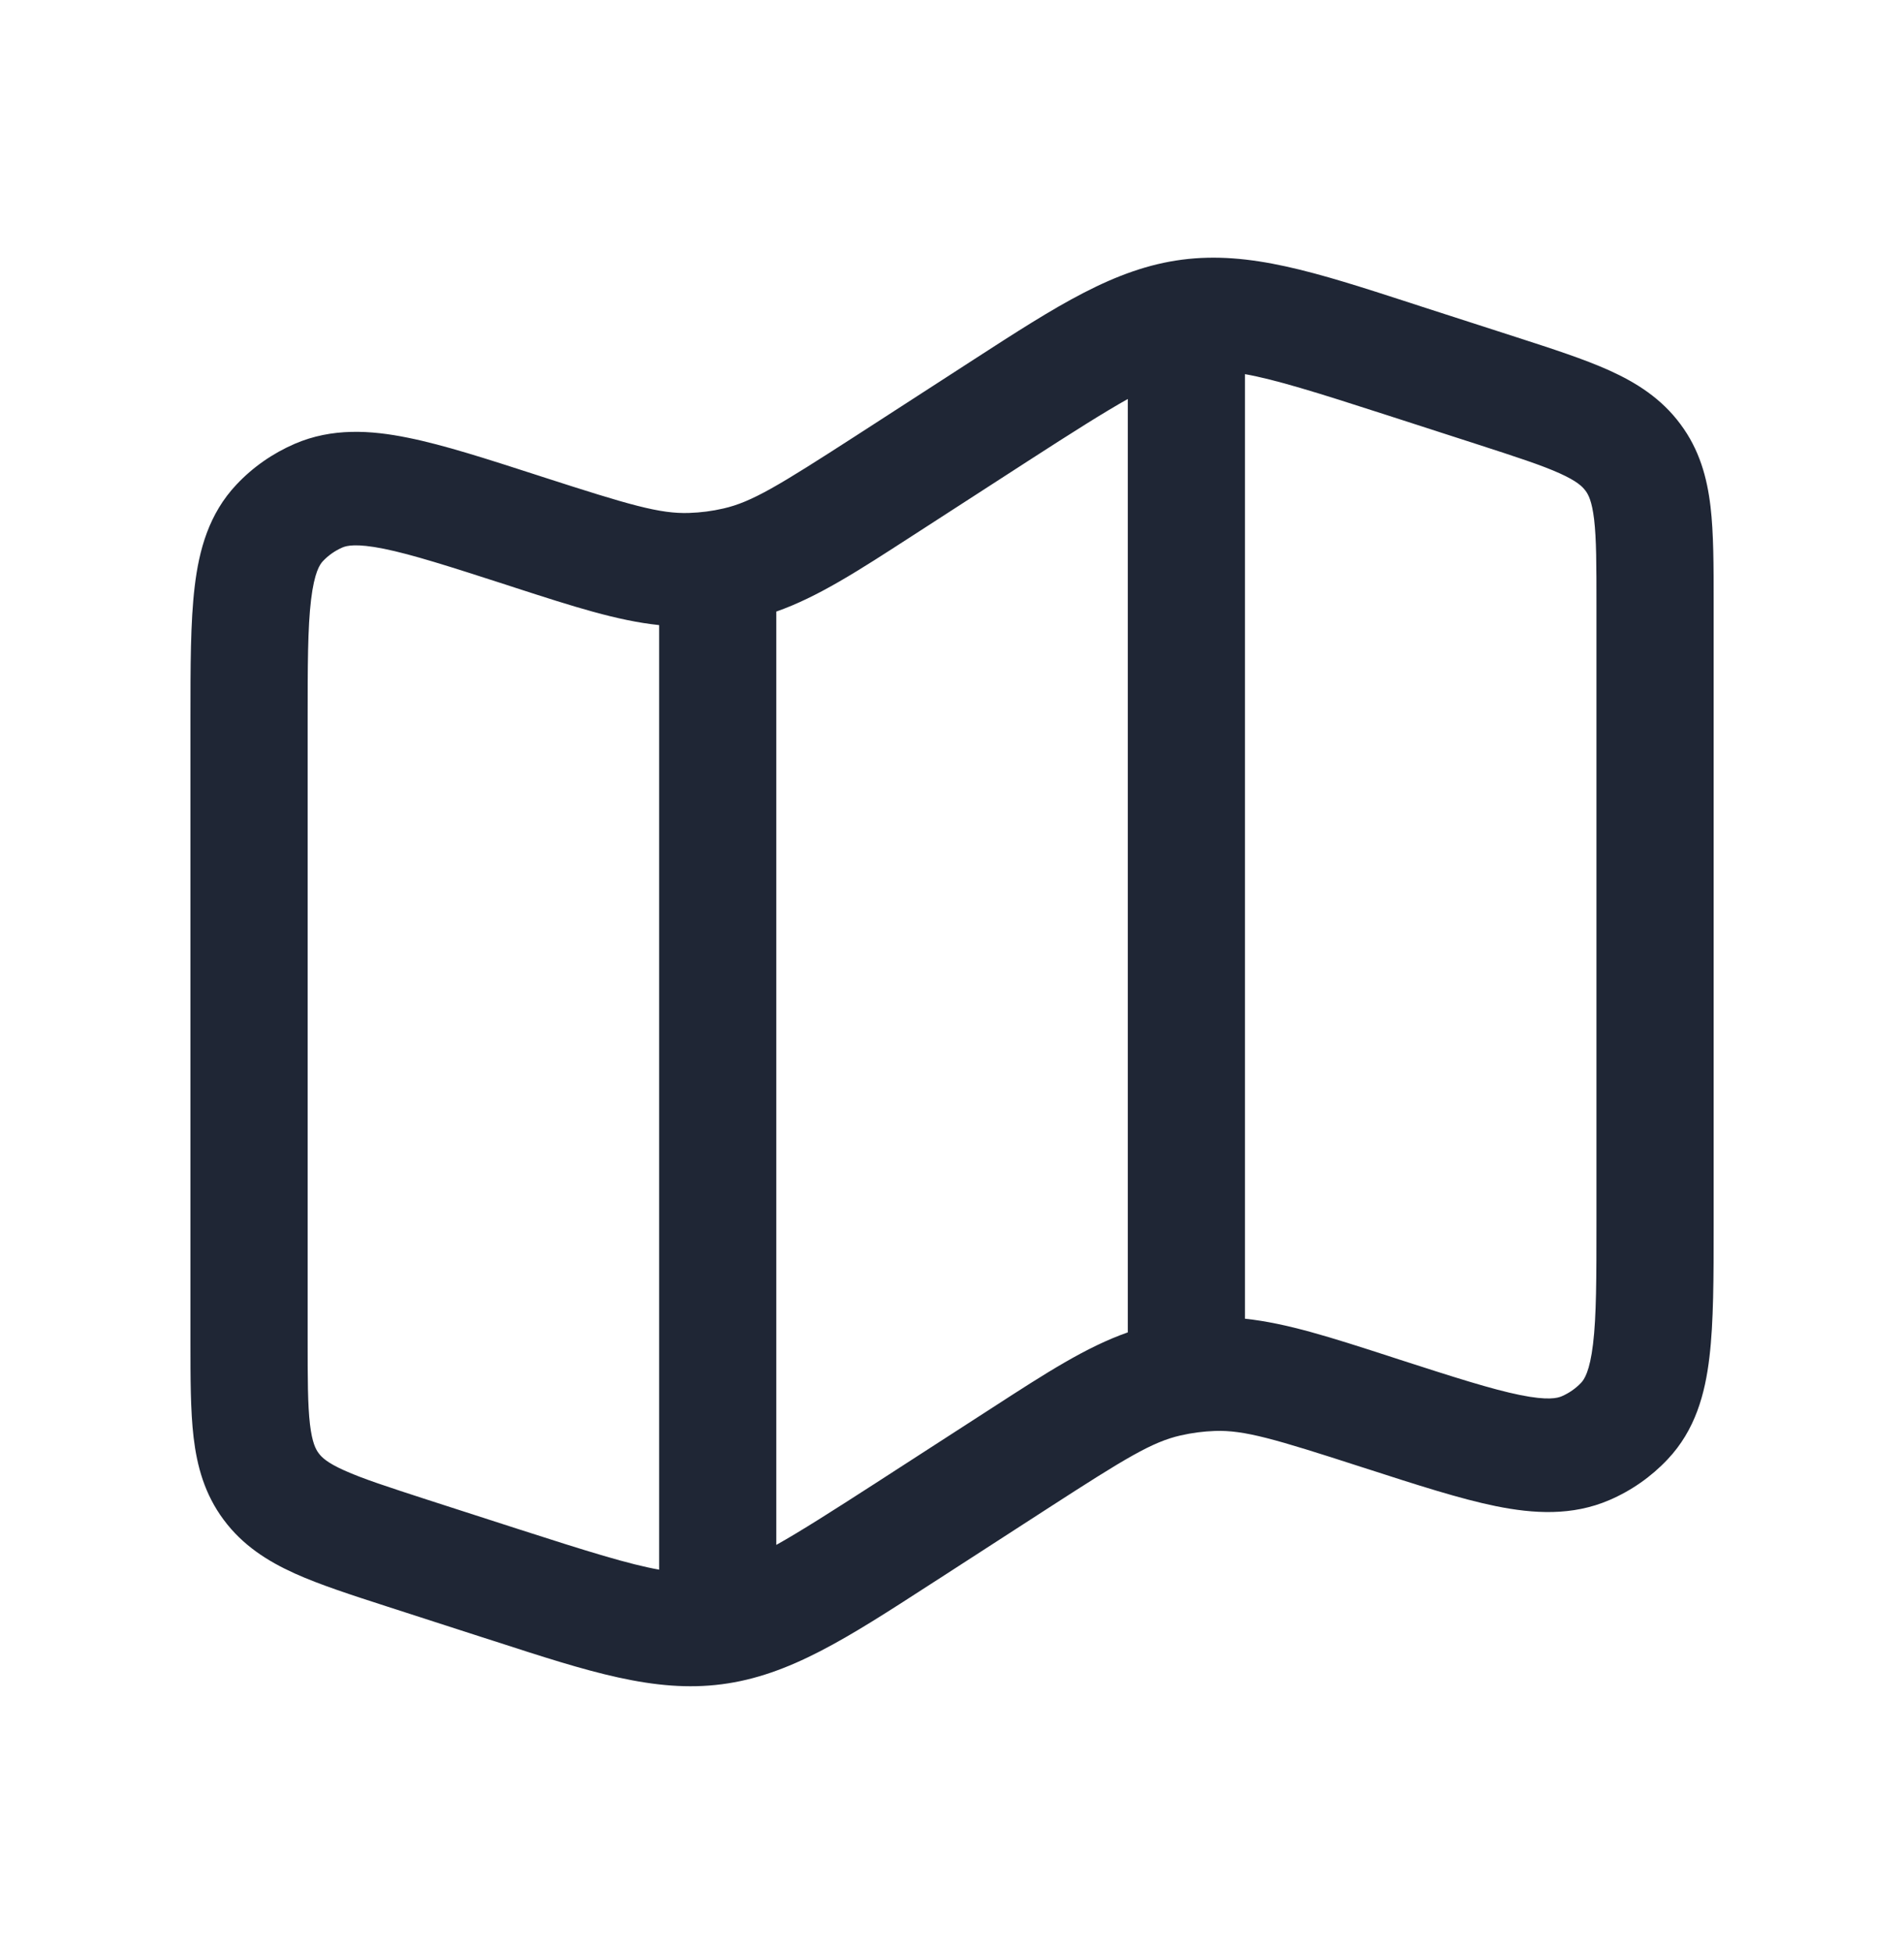 <svg width="40" height="41" viewBox="0 0 40 41" fill="none" xmlns="http://www.w3.org/2000/svg">
<path fill-rule="evenodd" clip-rule="evenodd" d="M29.619 6.358L29.882 6.444L31.854 7.08C32.614 7.326 33.282 7.541 33.809 7.779C34.38 8.037 34.903 8.368 35.303 8.907C35.704 9.444 35.863 10.031 35.935 10.637C36.001 11.198 36.001 11.879 36.001 12.657V25.715C36.001 26.825 36.001 27.762 35.912 28.503C35.821 29.273 35.614 30.033 35.034 30.646C34.691 31.01 34.275 31.302 33.81 31.502C33.026 31.839 32.217 31.788 31.434 31.631C30.679 31.478 29.763 31.182 28.677 30.831L28.607 30.809C26.769 30.214 26.137 30.029 25.526 30.05C25.282 30.058 25.04 30.09 24.803 30.144C24.207 30.279 23.649 30.619 22.036 31.661L19.768 33.127L19.538 33.275C17.795 34.402 16.584 35.185 15.166 35.369C13.75 35.554 12.369 35.107 10.383 34.463L10.12 34.379L8.148 33.742C7.388 33.496 6.72 33.281 6.193 33.043C5.622 32.785 5.099 32.454 4.698 31.914C4.298 31.376 4.139 30.791 4.067 30.184C4.001 29.622 4.001 28.943 4.001 28.166V15.107C4.001 13.995 4.001 13.059 4.09 12.319C4.181 11.55 4.388 10.79 4.968 10.176C5.31 9.812 5.727 9.521 6.192 9.32C6.976 8.982 7.787 9.033 8.568 9.192C9.323 9.343 10.239 9.64 11.325 9.991L11.395 10.014C13.233 10.607 13.865 10.793 14.477 10.772C14.721 10.764 14.962 10.733 15.199 10.678C15.795 10.542 16.353 10.201 17.966 9.161L20.234 7.695L20.464 7.546C22.206 6.42 23.418 5.637 24.834 5.453C26.252 5.269 27.633 5.714 29.619 6.358ZM26.155 7.857V27.693C27.034 27.786 27.96 28.085 29.179 28.479L29.384 28.546C30.561 28.926 31.34 29.175 31.936 29.296C32.52 29.414 32.719 29.36 32.809 29.322C32.964 29.255 33.103 29.158 33.218 29.037C33.283 28.967 33.398 28.8 33.467 28.226C33.538 27.641 33.539 26.844 33.539 25.644V12.719C33.539 11.86 33.538 11.319 33.49 10.909C33.444 10.529 33.372 10.387 33.306 10.302C33.242 10.216 33.127 10.103 32.771 9.942C32.384 9.767 31.852 9.595 31.015 9.324L29.104 8.707C27.648 8.236 26.785 7.969 26.155 7.857ZM23.693 27.98V8.379C23.183 8.665 22.528 9.08 21.599 9.68L19.331 11.146L19.151 11.262C18.022 11.993 17.18 12.537 16.309 12.843V32.443C16.819 32.157 17.474 31.74 18.403 31.141L20.671 29.676L20.851 29.56C21.98 28.829 22.822 28.285 23.693 27.98ZM13.847 32.965V13.127C12.967 13.035 12.042 12.736 10.823 12.342L10.618 12.275C9.441 11.895 8.661 11.645 8.064 11.524C7.482 11.407 7.283 11.459 7.194 11.497C7.039 11.564 6.899 11.662 6.784 11.784C6.719 11.852 6.604 12.019 6.535 12.593C6.464 13.178 6.463 13.976 6.463 15.177V28.102C6.463 28.961 6.464 29.501 6.512 29.912C6.558 30.292 6.63 30.432 6.696 30.519C6.76 30.605 6.874 30.718 7.231 30.878C7.618 31.053 8.149 31.225 8.986 31.497L10.898 32.114C12.354 32.583 13.215 32.85 13.847 32.963V32.965Z" fill="#1F2635"/>
</svg>
